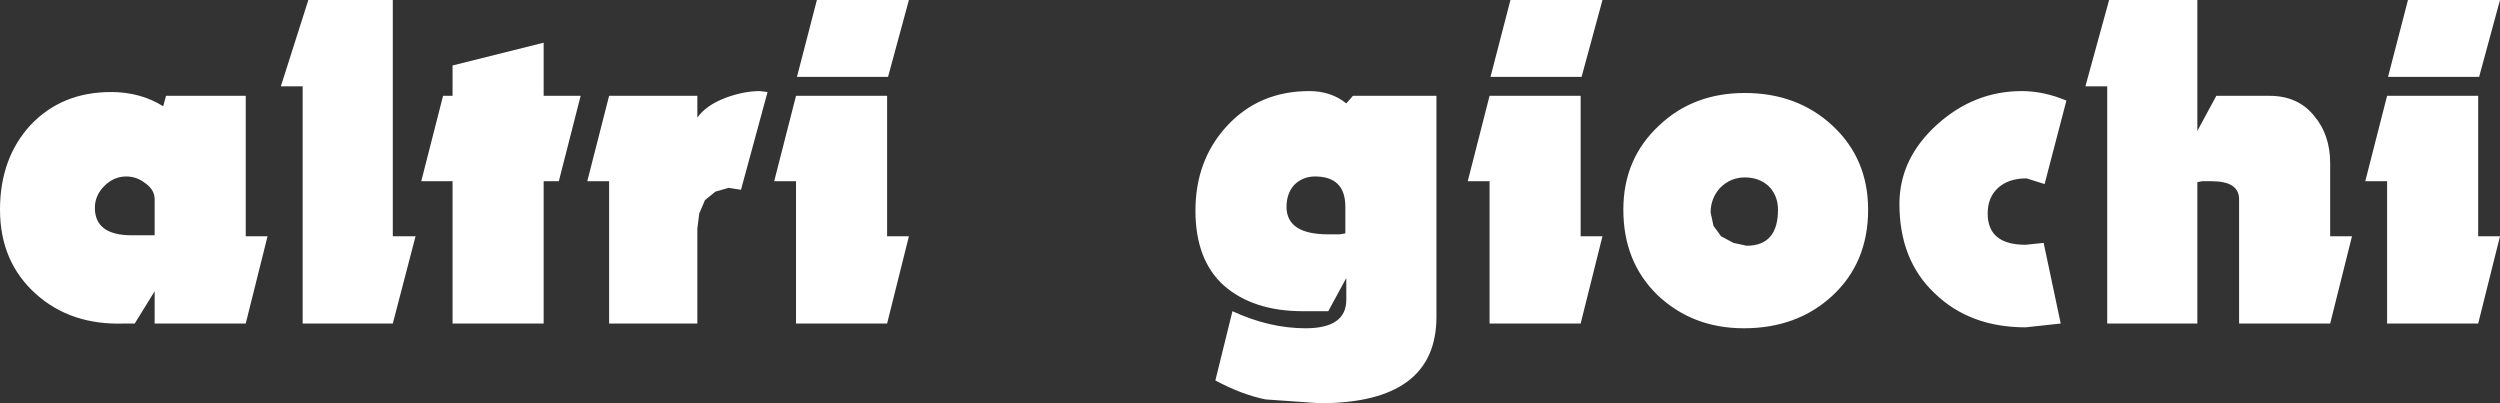 <?xml version="1.0" encoding="UTF-8" standalone="no"?>
<svg xmlns:xlink="http://www.w3.org/1999/xlink" height="21.25px" width="131.75px" xmlns="http://www.w3.org/2000/svg">
  <rect width="100%" height="100%" fill="#333333" stroke="none"/>
  <g transform="matrix(1.0, 0.0, 0.0, 1.0, -7.95, -4.85)">
    <path d="M99.9 14.2 Q99.15 14.2 98.6 14.75 98.1 15.3 98.1 16.05 L98.25 16.75 98.65 17.3 99.3 17.65 100.0 17.8 Q101.65 17.8 101.65 15.9 101.65 15.15 101.15 14.65 100.65 14.2 99.9 14.2 M86.45 21.9 L86.45 14.4 85.3 14.4 86.45 9.9 91.25 9.9 91.25 17.3 92.4 17.3 91.25 21.9 86.45 21.9 M92.4 4.85 L91.3 8.9 86.5 8.9 87.55 4.85 92.4 4.85 M106.4 15.9 Q106.4 18.7 104.5 20.45 102.65 22.15 99.85 22.15 97.15 22.15 95.3 20.4 93.5 18.65 93.5 15.9 93.5 13.2 95.4 11.45 97.2 9.75 99.9 9.75 102.65 9.75 104.5 11.45 106.4 13.2 106.4 15.9 M114.5 9.65 Q115.65 9.65 116.85 10.15 L115.7 14.55 114.75 14.25 Q113.8 14.25 113.25 14.75 112.7 15.25 112.7 16.1 112.7 17.75 114.7 17.75 L115.65 17.65 116.55 21.9 114.7 22.1 Q111.75 22.1 109.9 20.3 108.05 18.55 108.05 15.6 108.05 13.2 110.05 11.4 112.0 9.65 114.5 9.65 M123.75 4.85 L123.75 11.75 124.75 9.9 127.55 9.9 Q129.05 9.9 129.9 10.95 130.75 11.95 130.75 13.45 L130.75 17.3 131.9 17.3 130.75 21.9 125.95 21.9 125.95 15.35 Q125.95 14.4 124.5 14.4 L124.0 14.4 123.75 14.45 123.75 21.9 119.0 21.9 119.0 9.4 117.85 9.4 119.1 4.85 123.75 4.85 M133.75 9.9 L138.55 9.9 138.55 17.3 139.7 17.3 138.55 21.9 133.75 21.9 133.75 14.4 132.6 14.4 133.75 9.9 M139.7 4.85 L138.6 8.9 133.8 8.9 134.85 4.85 139.7 4.85 M78.85 17.15 L78.85 15.75 Q78.85 14.15 77.25 14.15 76.6 14.15 76.15 14.6 75.75 15.05 75.75 15.75 75.75 17.2 77.95 17.2 L78.55 17.2 78.85 17.15 M83.65 9.9 L83.65 21.55 Q83.65 26.1 77.5 26.1 L74.65 25.9 Q73.4 25.65 72.0 24.9 L72.9 21.25 Q74.85 22.15 76.75 22.15 78.9 22.15 78.9 20.65 L78.9 19.5 77.95 21.25 76.6 21.25 Q74.0 21.25 72.45 19.9 70.95 18.55 70.95 15.95 70.95 13.3 72.6 11.5 74.3 9.65 76.95 9.65 78.1 9.65 78.9 10.3 L79.25 9.9 83.65 9.9 M16.1 15.35 Q16.1 14.85 15.6 14.5 15.15 14.15 14.6 14.15 13.95 14.15 13.45 14.65 12.95 15.15 12.95 15.8 12.95 17.25 14.9 17.25 L16.1 17.25 16.1 15.35 M20.9 17.3 L22.05 17.3 20.9 21.9 16.1 21.9 16.1 20.2 15.05 21.9 14.5 21.9 Q11.7 22.0 9.85 20.35 7.95 18.65 7.95 15.9 7.95 13.2 9.55 11.45 11.2 9.7 13.8 9.7 15.35 9.7 16.55 10.45 L16.7 9.9 20.9 9.9 20.9 17.3 M23.9 9.4 L22.75 9.4 24.2 4.85 28.65 4.85 28.65 17.3 29.85 17.3 28.65 21.9 23.9 21.9 23.9 9.4 M31.3 9.9 L31.8 9.9 31.8 8.3 36.6 7.1 36.6 9.9 38.55 9.9 37.4 14.4 36.6 14.4 36.6 21.9 31.8 21.9 31.8 14.4 30.15 14.4 31.3 9.9 M49.9 14.4 L48.75 14.4 49.9 9.9 54.7 9.9 54.7 17.3 55.85 17.3 54.7 21.9 49.9 21.9 49.9 14.4 M44.7 9.9 L44.7 11.05 Q45.15 10.4 46.2 10.0 47.15 9.65 48.0 9.65 L48.4 9.7 47.0 14.85 46.35 14.75 45.65 14.95 45.1 15.4 44.8 16.1 44.7 16.9 44.7 21.9 40.05 21.9 40.05 14.4 38.9 14.4 40.05 9.9 44.7 9.9 M55.85 4.85 L54.75 8.9 49.95 8.9 51.0 4.85 55.85 4.85" fill="#ffffff" fill-rule="evenodd" stroke="none"/>
  </g>
</svg>
